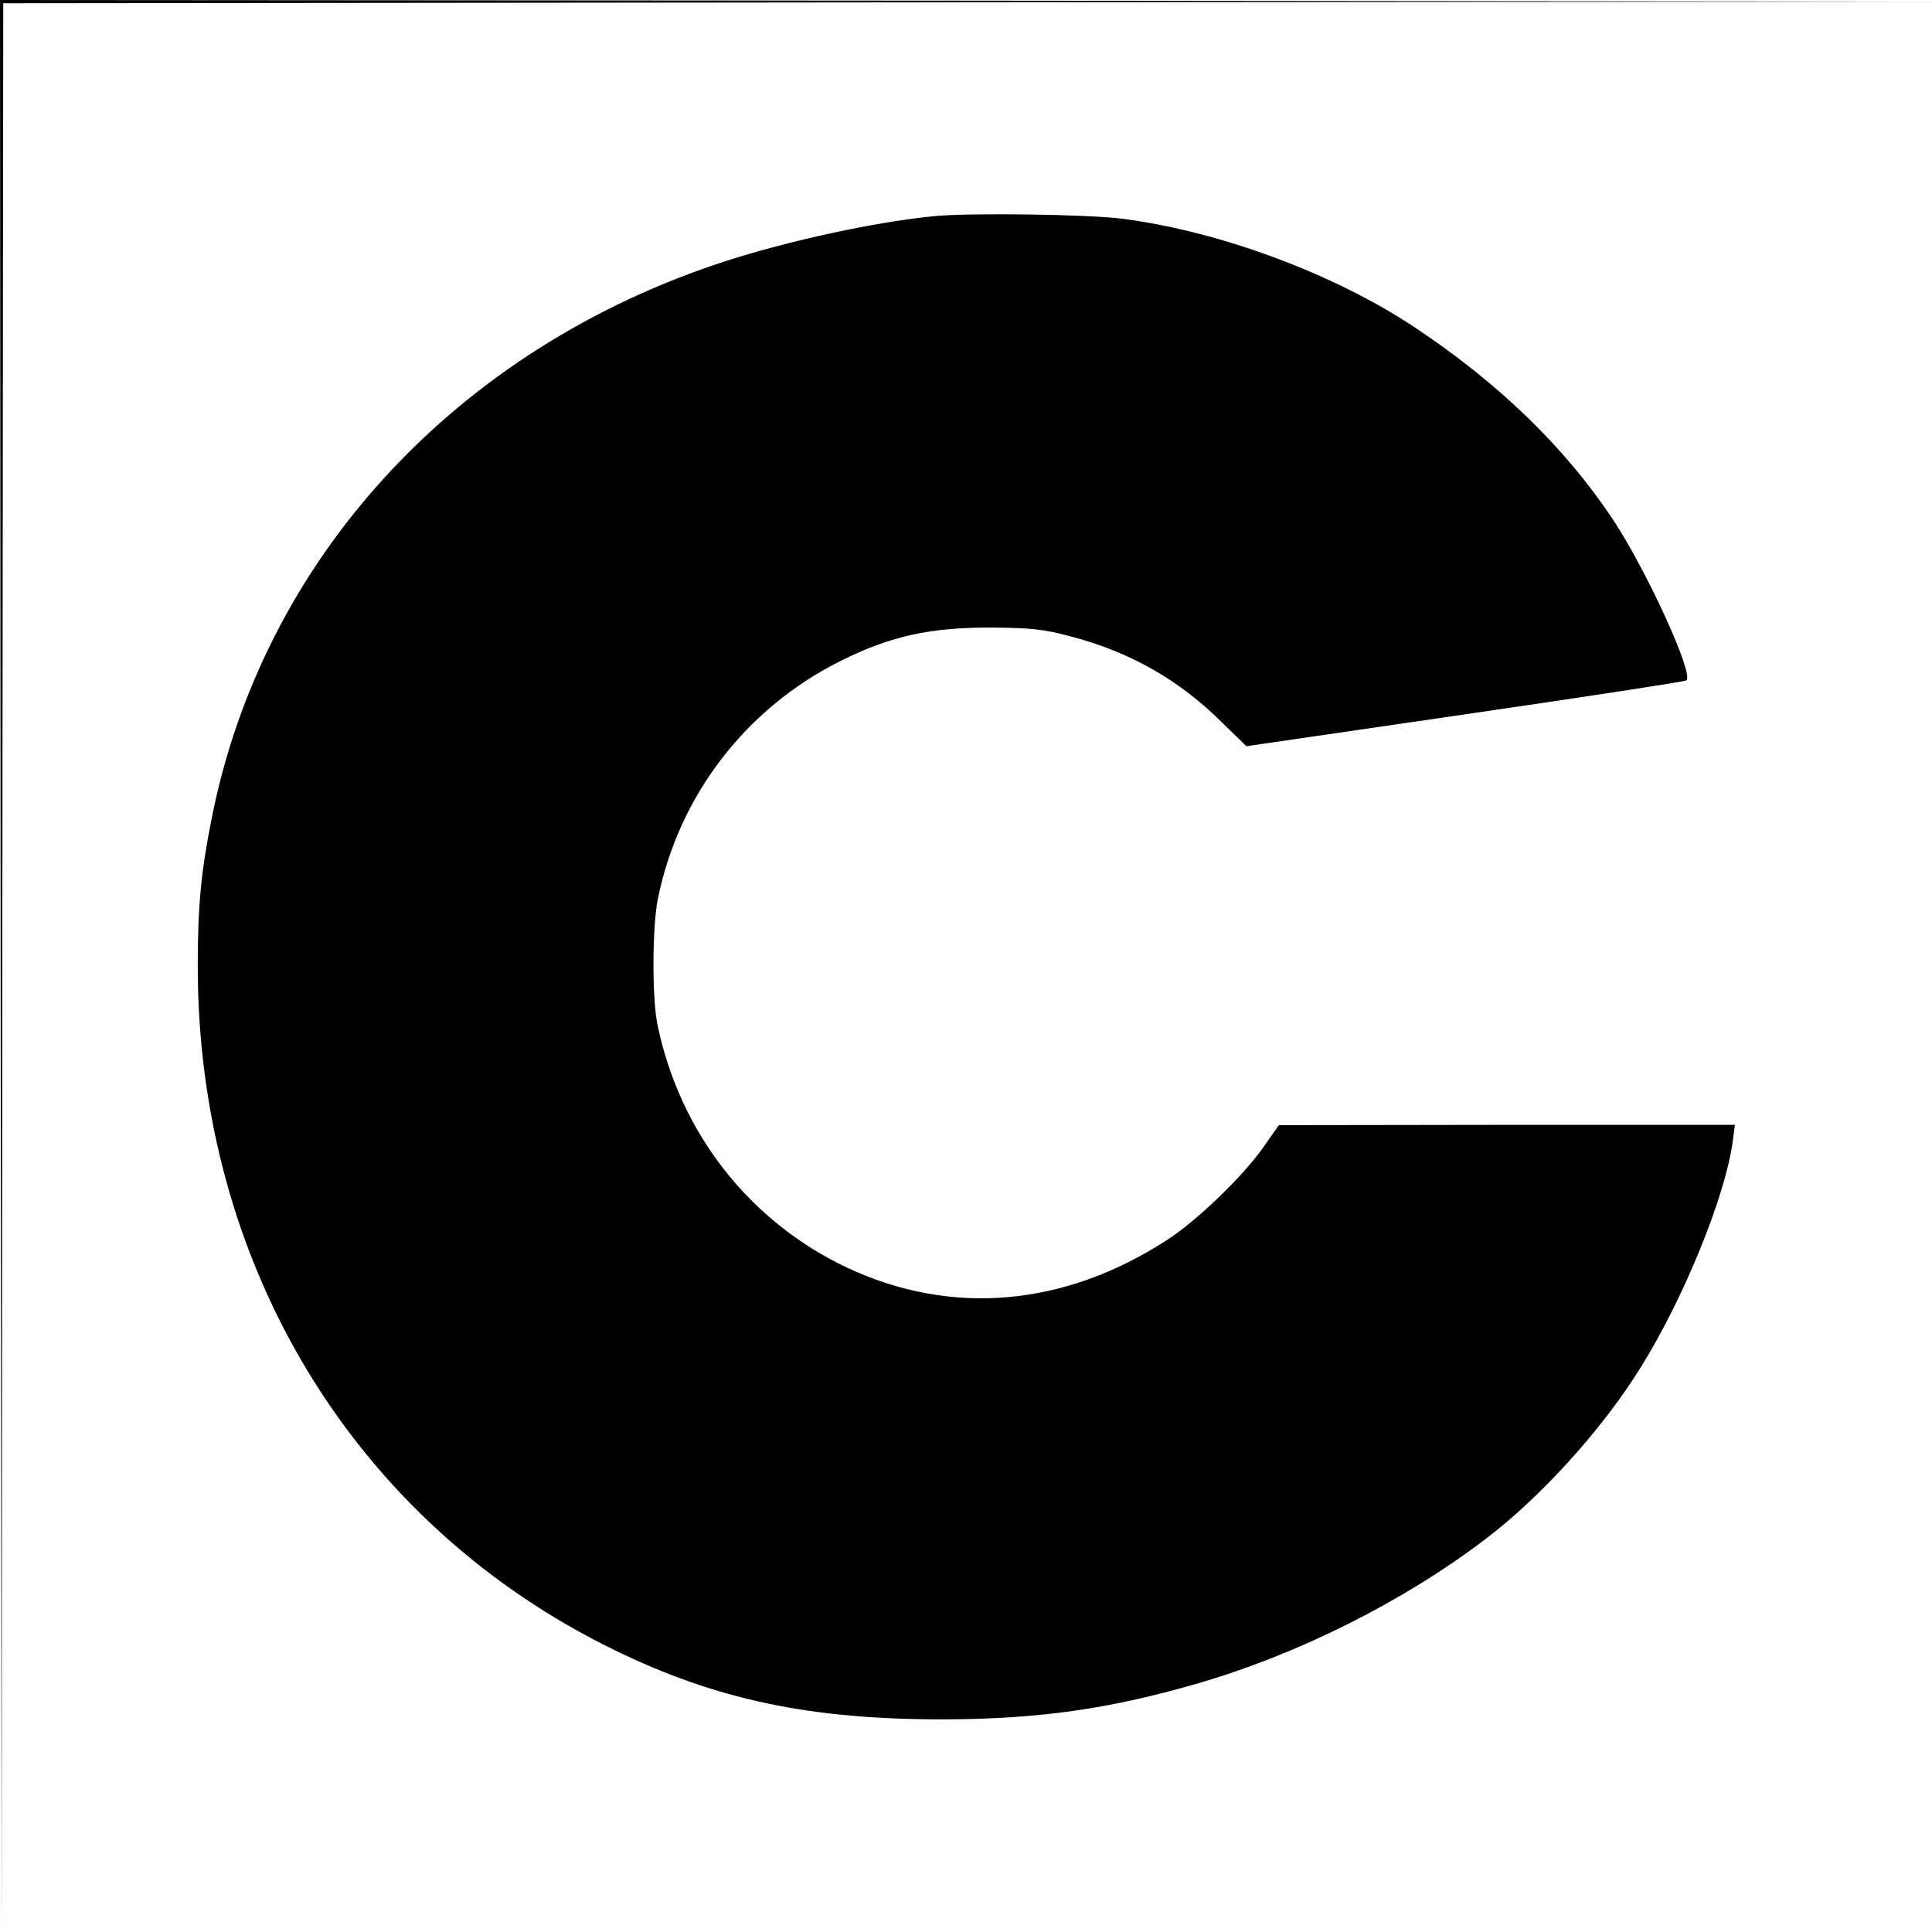 <?xml version="1.0" standalone="no"?>
<!DOCTYPE svg PUBLIC "-//W3C//DTD SVG 20010904//EN"
 "http://www.w3.org/TR/2001/REC-SVG-20010904/DTD/svg10.dtd">
<svg version="1.0" xmlns="http://www.w3.org/2000/svg"
 width="596pt" height="596pt" viewBox="0 0 596 596"
 preserveAspectRatio="xMidYMid meet">
<g transform="translate(0,596) scale(0.1,-0.1)"
fill="#000000" stroke="none">
<path d="M2 2978 l3 -2983 2 2977 3 2978 2978 3 2977 2 -2982 3 -2983 2 2
-2982z"/>
<path d="M2880 5293 c-182 -18 -444 -75 -640 -138 -832 -269 -1431 -919 -1588
-1725 -32 -160 -42 -269 -42 -450 0 -924 485 -1720 1285 -2110 316 -154 606
-215 1020 -214 290 1 507 32 777 110 311 90 635 252 889 445 171 129 362 340
480 530 134 215 261 528 284 696 l7 53 -704 0 -703 -1 -49 -70 c-64 -90 -205
-226 -297 -285 -317 -205 -664 -235 -985 -85 -301 142 -515 414 -585 746 -18
81 -17 303 0 390 64 320 272 591 566 737 153 76 275 103 465 102 122 -1 160
-5 242 -27 184 -48 335 -134 467 -265 l76 -74 672 98 c371 54 679 101 685 105
26 16 -124 343 -228 499 -149 223 -353 420 -614 593 -247 163 -596 293 -896
332 -105 14 -479 19 -584 8z"/>
</g>
</svg>
